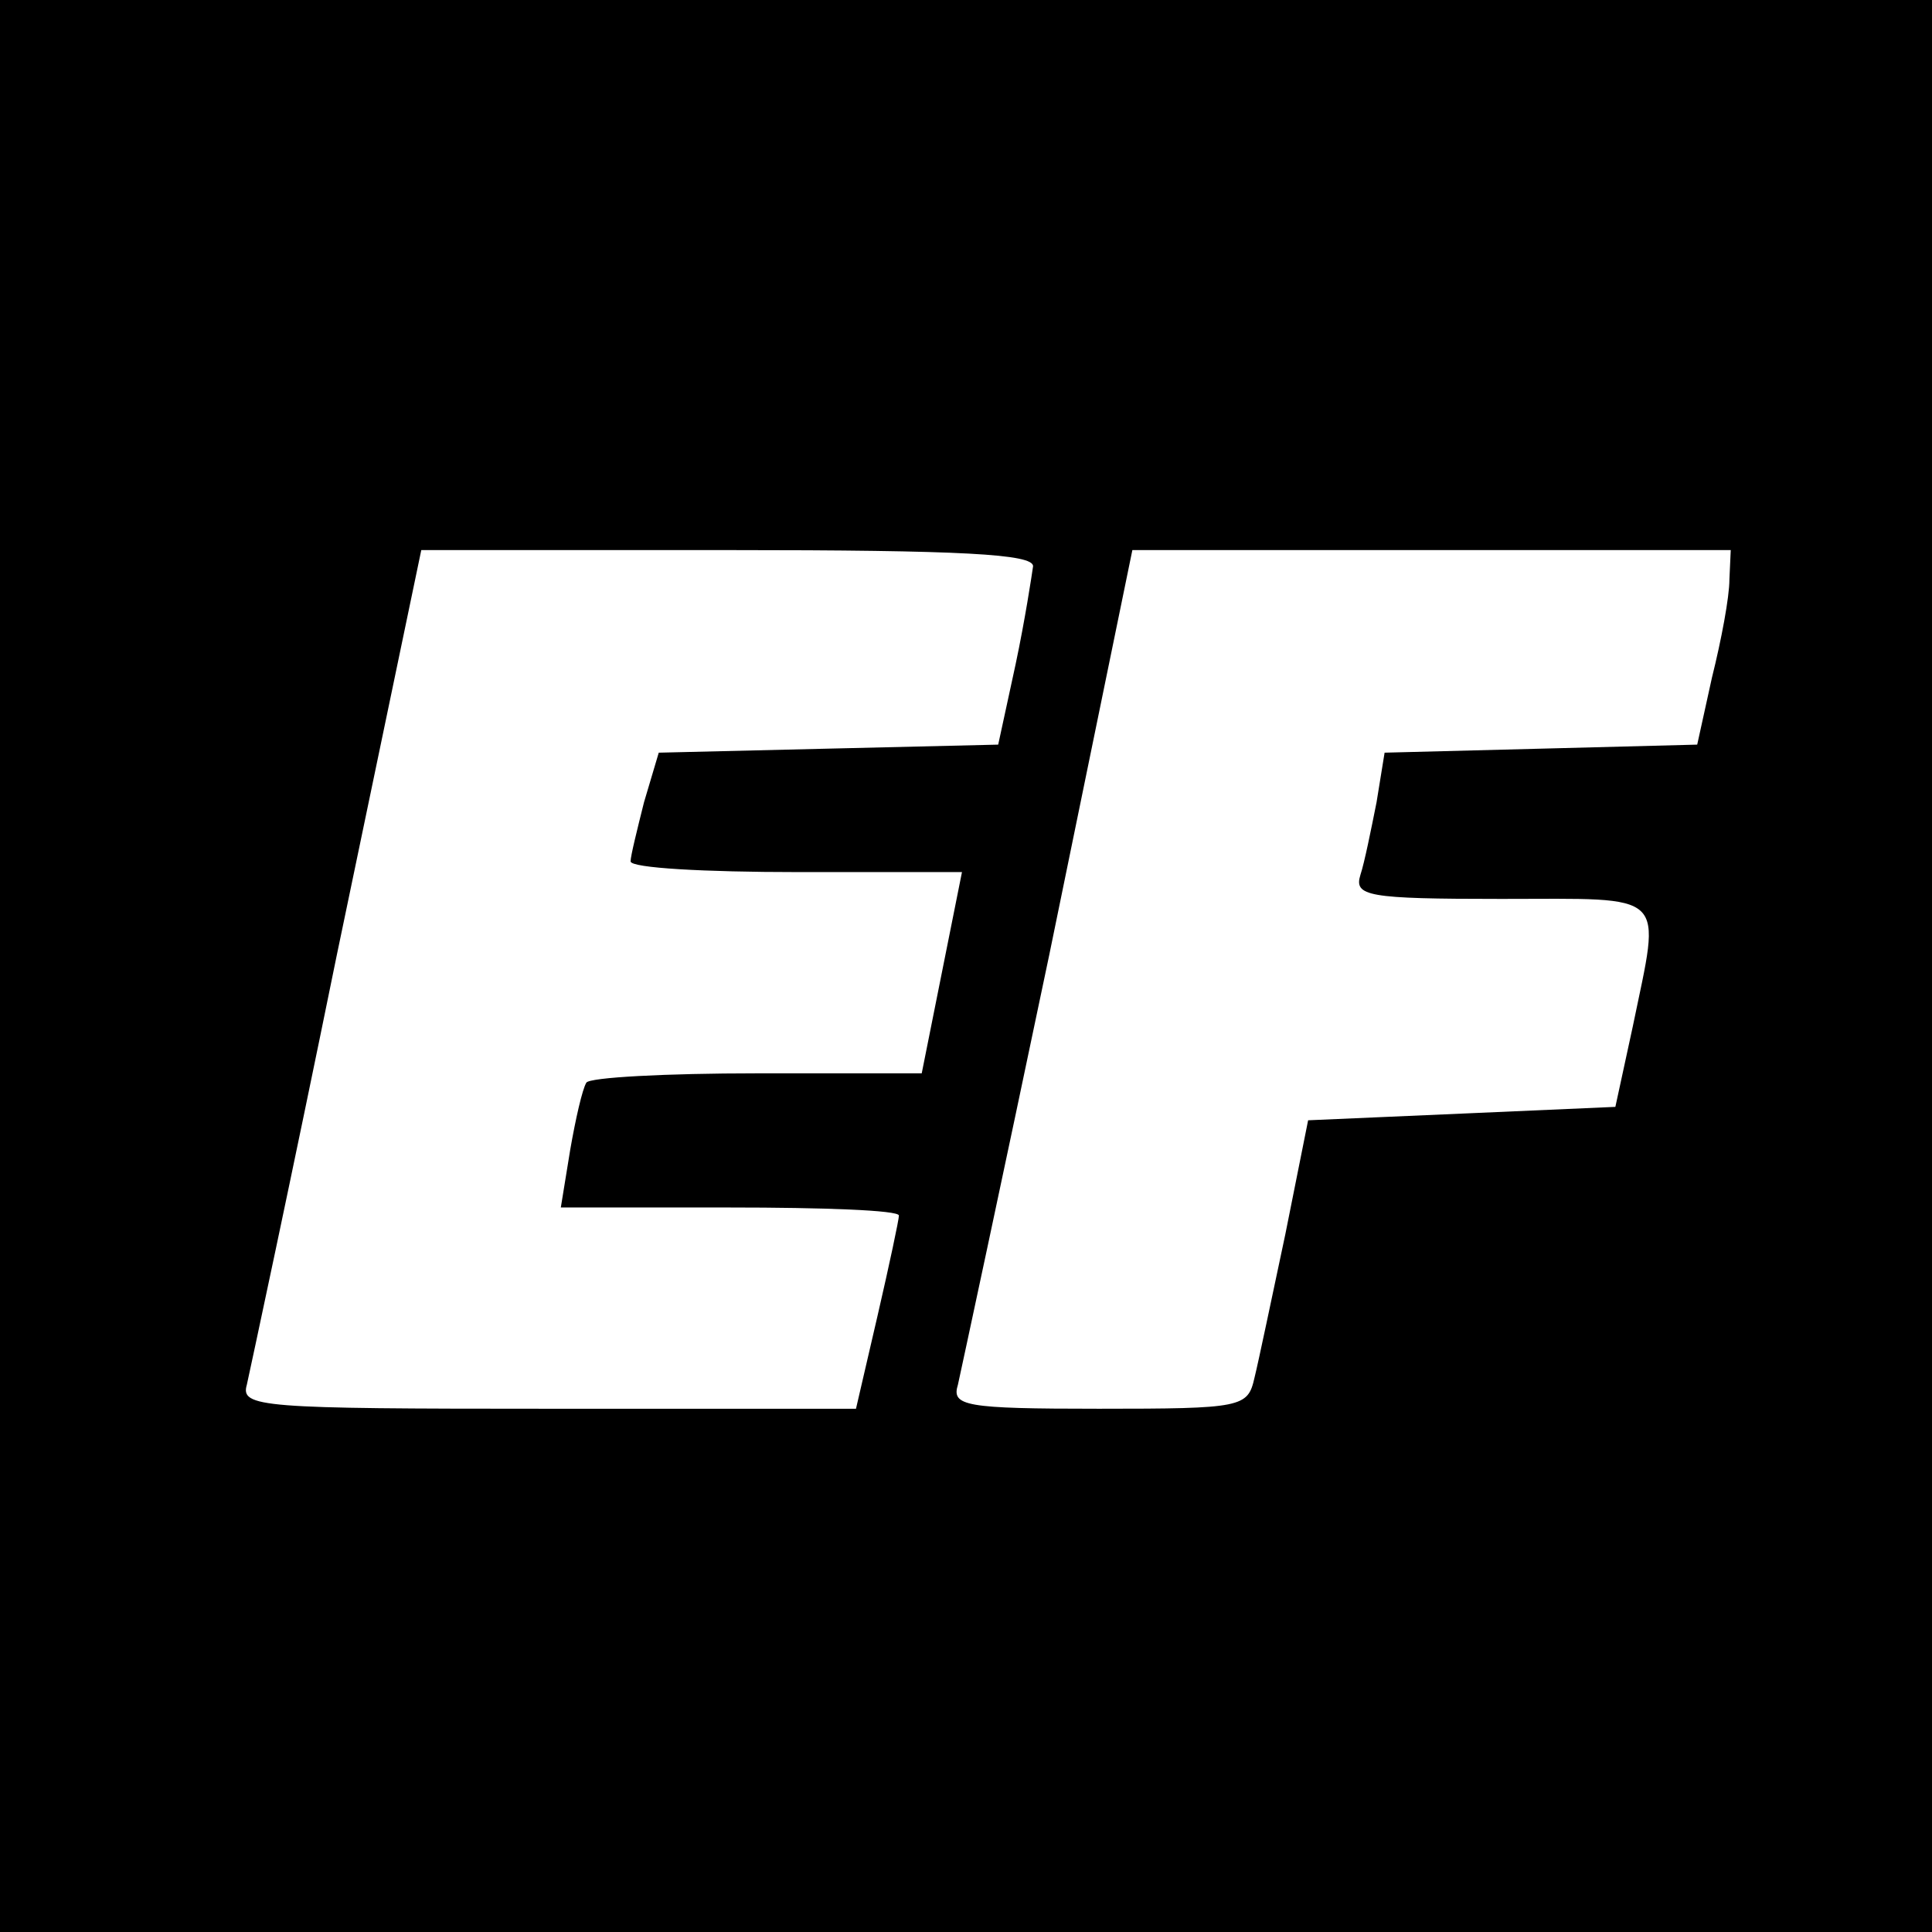 <?xml version="1.0" standalone="no"?>
<!DOCTYPE svg PUBLIC "-//W3C//DTD SVG 20010904//EN"
 "http://www.w3.org/TR/2001/REC-SVG-20010904/DTD/svg10.dtd">
<svg version="1.0" xmlns="http://www.w3.org/2000/svg"
 width="144pt" height="144pt" viewBox="0 0 144 144"
 preserveAspectRatio="xMidYMid meet">
<g transform="translate(0,144) scale(0.1,-0.1)"
fill="#000000" stroke="none">
<path d="M0 720 l0 -720 720 0 720 0 0 720 0 720 -720 0 -720 0 0 -720z m770
298 c-1 -7 -6 -40 -13 -73 l-13 -60 -127 -3 -126 -3 -11 -37 c-5 -20 -10 -40
-10 -44 0 -5 56 -8 124 -8 l123 0 -15 -75 -15 -75 -123 0 c-67 0 -125 -3 -127
-7 -3 -5 -8 -27 -12 -50 l-7 -43 126 0 c69 0 126 -2 126 -6 0 -3 -7 -36 -16
-75 l-16 -69 -229 0 c-215 0 -230 1 -225 18 2 9 33 153 67 320 l63 302 228 0
c176 0 228 -3 228 -12z m519 -10 c0 -13 -6 -45 -13 -73 l-11 -50 -116 -3 -117
-3 -6 -37 c-4 -20 -9 -45 -12 -54 -5 -16 5 -18 105 -18 126 0 119 7 98 -95
l-13 -60 -114 -5 -115 -5 -17 -85 c-10 -47 -20 -95 -23 -107 -5 -22 -9 -23
-116 -23 -100 0 -110 2 -105 18 2 9 33 153 68 320 l62 302 223 0 223 0 -1 -22z"/>
</g>
</svg>
